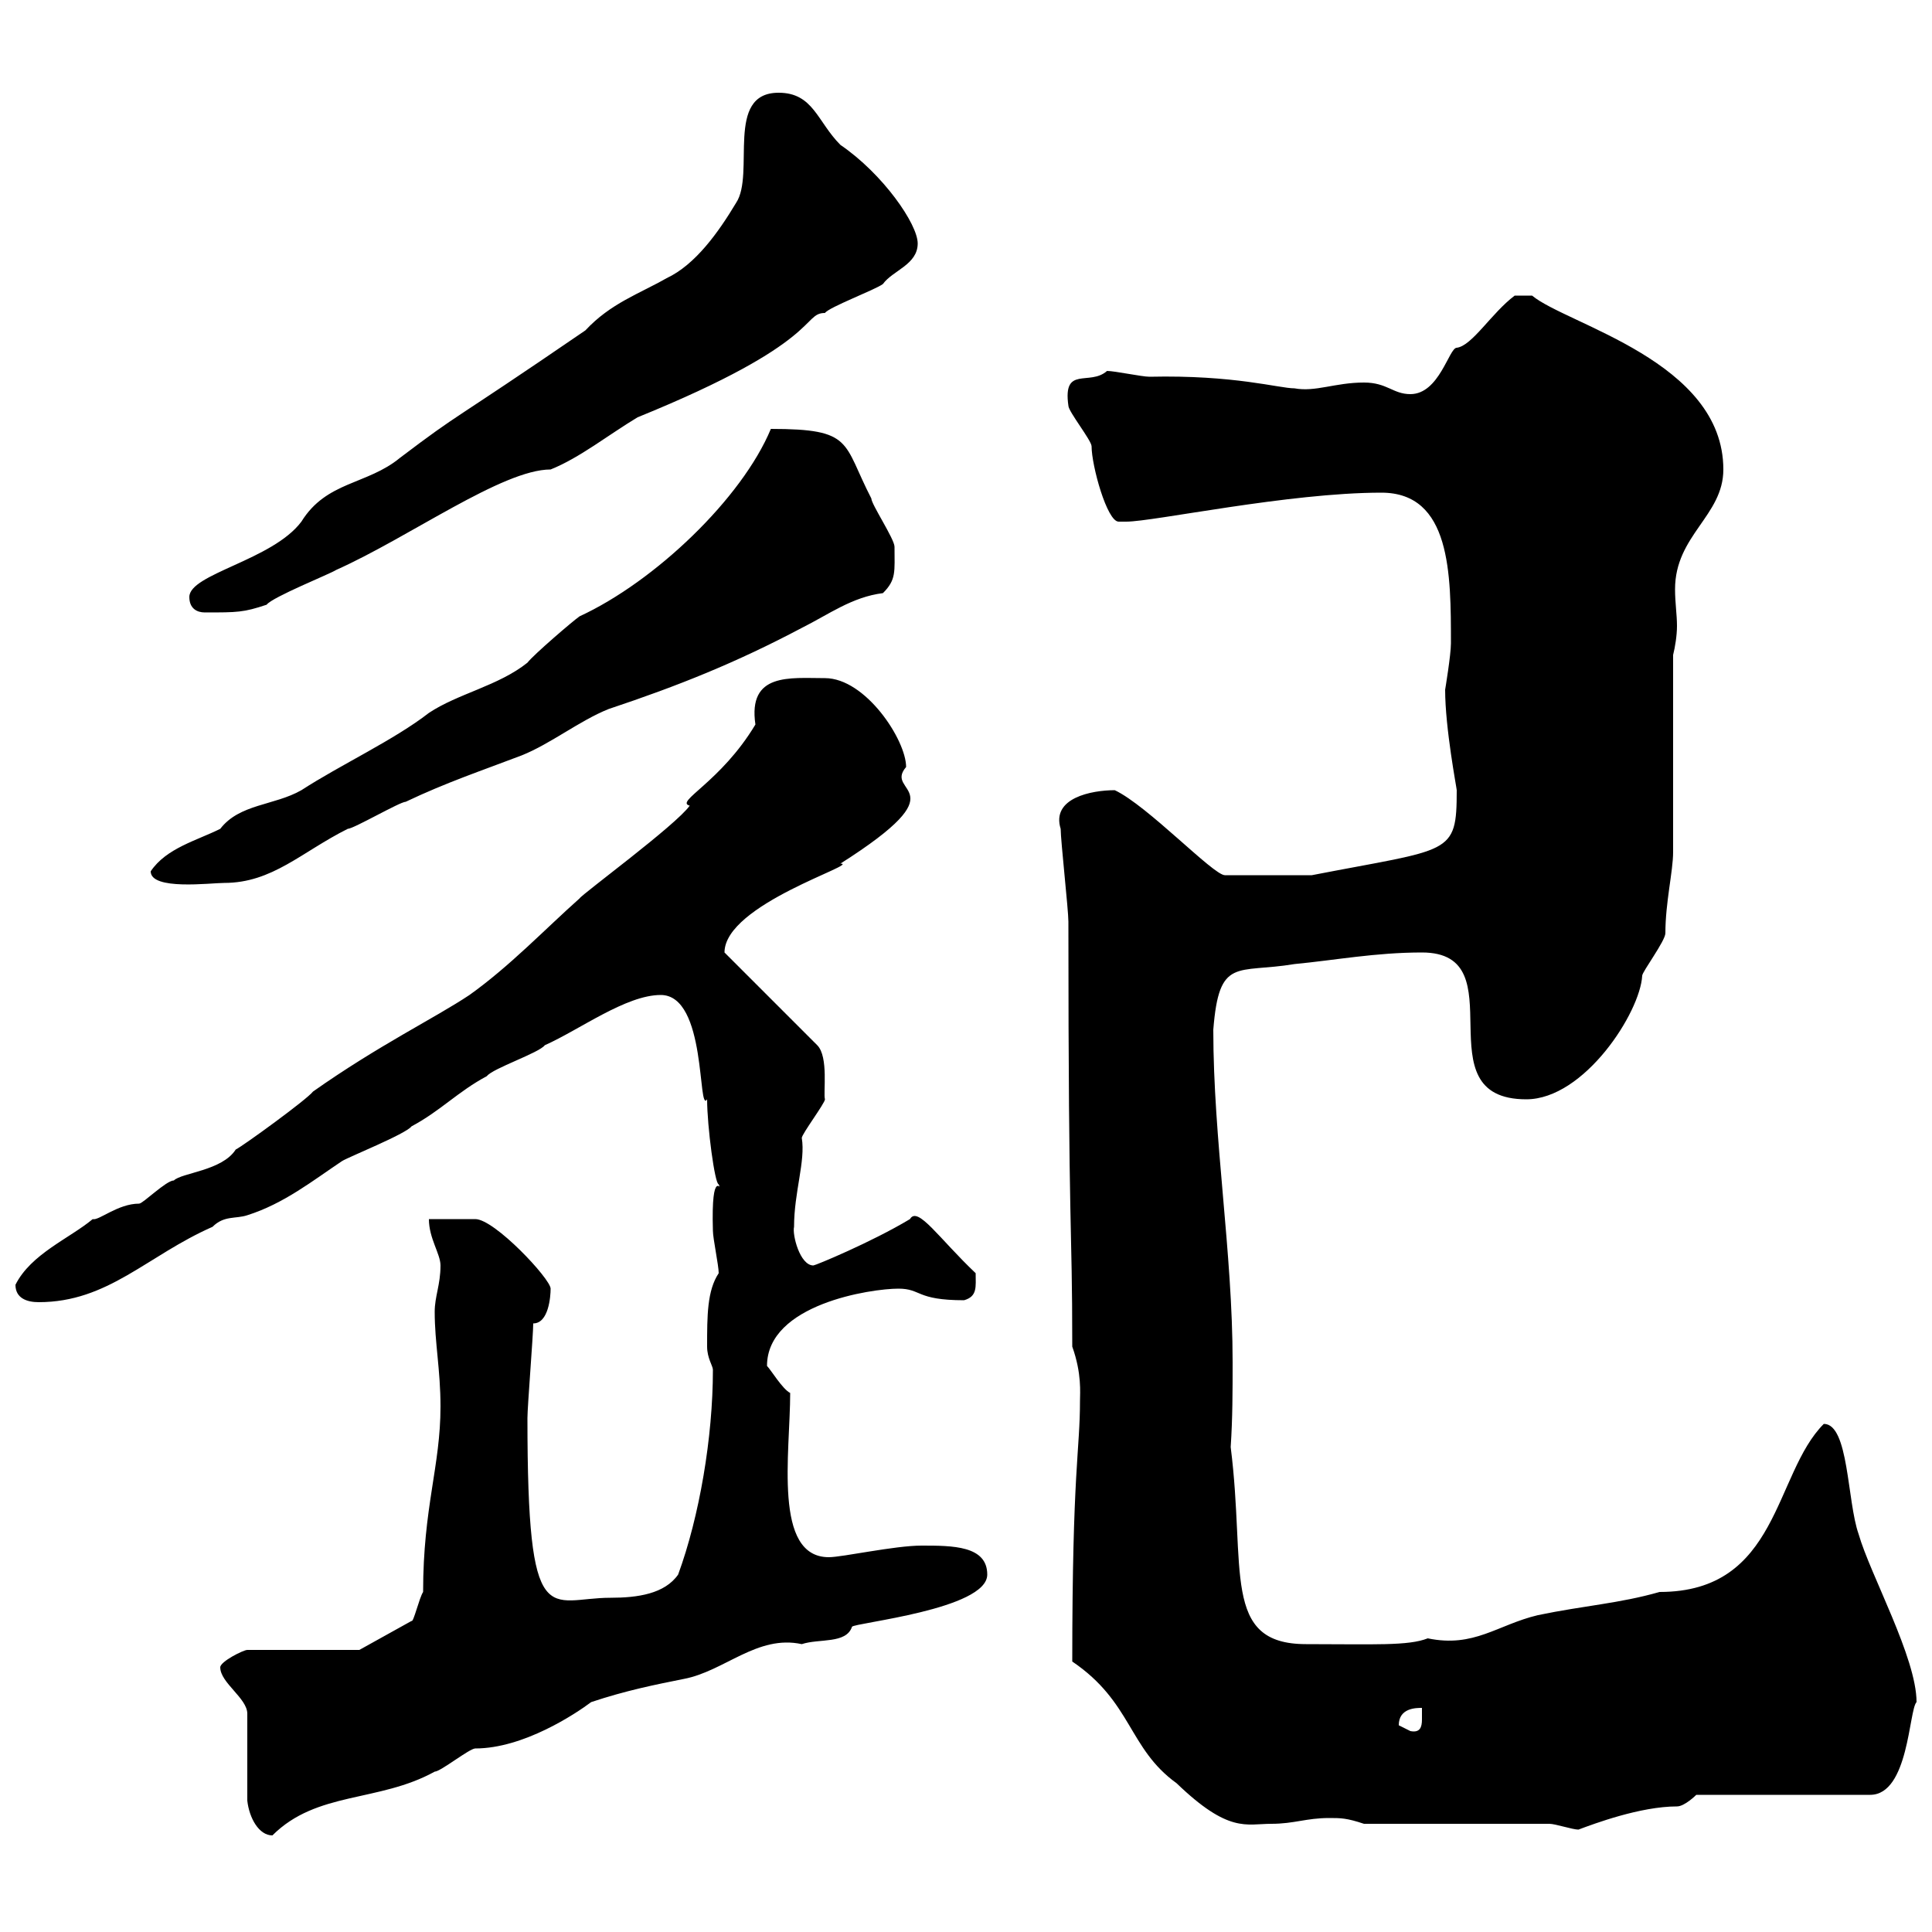 <svg xmlns="http://www.w3.org/2000/svg" xmlns:xlink="http://www.w3.org/1999/xlink" width="300" height="300"><path d="M34.20 258.90C34.20 261.30 38.40 263.70 38.40 266.10L38.40 279.60C38.70 282.30 40.20 285 42.30 285C49.20 278.10 58.80 279.90 67.50 275.10C68.40 275.10 72.90 271.50 73.80 271.50C81.30 271.50 89.40 266.10 91.80 264.30C97.20 262.50 101.70 261.60 106.20 260.70C112.50 259.50 117.60 253.80 124.50 255.30C127.20 254.40 131.40 255.30 132.30 252.60C132.60 252 153.30 249.90 153.30 244.50C153.30 240 147.90 240 143.10 240C138.90 240 130.80 241.80 128.70 241.80C120 241.80 122.70 225.60 122.70 216.30C121.50 215.70 119.70 212.70 119.10 212.10C119.10 202.50 135.30 200.10 139.50 200.10C143.10 200.10 142.20 201.90 149.70 201.90C151.80 201.30 151.50 199.80 151.50 197.70C145.80 192.30 142.50 187.20 141.30 189.30C135.30 192.90 126.60 196.50 126.30 196.50C124.20 196.50 123 191.70 123.30 190.50C123.30 185.10 125.10 180.30 124.50 176.70C124.50 176.10 128.10 171.30 128.10 170.70C127.80 169.80 128.70 164.10 126.90 162.30L112.50 147.90C112.50 140.40 133.80 134.10 130.50 134.10C149.40 122.10 137.10 123.30 140.70 119.10C140.70 114.90 134.40 105.30 128.10 105.30C122.70 105.30 116.10 104.40 117.30 112.50C111.90 121.50 104.70 124.50 107.10 125.10C105 128.10 90.30 138.90 90 139.50C84.60 144.30 79.20 150 72.90 154.50C67.50 158.10 58.80 162.30 48.60 169.50C47.70 170.70 37.80 177.90 36.60 178.50C34.50 181.80 28.20 182.10 27 183.30C25.80 183.30 22.20 186.90 21.60 186.90C18.30 186.90 15.30 189.60 14.40 189.30C10.80 192.30 4.80 194.70 2.40 199.50C2.40 201.60 4.20 202.20 6 202.20C16.80 202.20 22.80 195 33 190.50C34.80 188.70 36.60 189.30 38.40 188.70C44.10 186.90 48.60 183.30 53.10 180.30C54 179.70 63 176.10 63.90 174.90C68.40 172.50 71.10 169.50 75.60 167.10C76.50 165.90 83.70 163.50 84.60 162.30C90 159.90 97.20 154.50 102.60 154.50C109.80 154.50 108.30 173.10 109.80 170.70C109.80 174.90 111 183.90 111.60 183.90C112.20 185.40 110.40 180.90 110.70 191.10C110.70 192.30 111.60 196.50 111.60 197.70C109.80 200.40 109.80 204.30 109.80 209.10C109.80 210.90 110.70 212.10 110.70 212.70C110.70 223.20 108.60 235.50 105.30 244.50C103.20 247.50 99 248.10 94.80 248.10C85.20 248.10 81.90 254.10 81.90 220.20C81.90 218.40 82.80 207.30 82.80 205.50C85.20 205.50 85.50 201.30 85.50 200.10C85.50 198.60 76.80 189.30 73.80 189.30C72.90 189.30 67.50 189.30 66.60 189.30C66.60 192.30 68.40 194.70 68.40 196.50C68.40 199.50 67.50 201.30 67.50 203.70C67.50 208.50 68.40 212.70 68.40 218.40C68.40 227.70 65.70 234 65.70 247.20C65.10 248.10 64.20 252 63.90 251.70L55.80 256.20L38.40 256.20C37.80 256.20 34.20 258 34.20 258.90ZM240.60 283.20C241.50 283.20 244.20 284.10 245.10 284.10C247.50 283.20 254.70 280.50 260.40 280.50C261.60 280.50 263.40 278.70 263.40 278.70L290.40 278.70C296.40 278.70 296.40 265.50 297.60 264.30C297.60 257.40 290.40 244.50 288.60 238.20C286.80 233.10 287.10 221.10 283.20 221.10C275.40 228.90 276.30 247.20 257.70 247.20C251.40 249 246 249.30 238.80 250.80C232.50 252.30 228.90 255.90 221.70 254.40C218.70 255.60 213.30 255.30 202.80 255.30C189.60 255.30 193.50 243.60 191.10 224.70C191.40 220.20 191.40 216 191.40 211.50C191.40 194.40 188.40 177 188.40 159.90C189.30 148.50 192 151.20 201 149.70C207.30 149.10 213.60 147.90 220.80 147.90C235.80 147.90 220.50 170.70 237 170.70C246 170.70 254.70 157.20 255 151.50C255 150.90 258.60 146.10 258.60 144.90C258.60 140.10 259.80 135.30 259.80 132.30L259.80 101.70C260.10 100.50 260.40 98.70 260.40 97.20C260.40 95.40 260.10 93.60 260.10 91.50C260.10 83.10 267.60 80.10 267.60 72.90C267.60 56.10 243.30 50.40 237.90 45.90L235.20 45.90C231.60 48.60 228.60 53.70 226.20 54C225 54 223.50 61.20 219 61.20C216.30 61.20 215.40 59.40 211.80 59.40C207.30 59.40 204.30 60.90 201 60.30C198.60 60.30 191.70 58.20 178.50 58.50C177.30 58.50 173.10 57.60 171.90 57.60C169.20 60 165 56.70 165.90 63C165.90 63.90 169.50 68.40 169.50 69.30C169.50 72.30 171.90 81 173.70 81C174.90 81 174.90 81 174.90 81C179.10 81 200.10 76.50 214.50 76.50C225.30 76.50 225.30 89.10 225.30 99.90C225.30 101.70 224.40 107.10 224.40 107.10C224.40 113.10 226.20 122.40 226.20 122.70C226.20 132.90 225.30 131.70 203.70 135.90L190.20 135.90C188.40 135.90 178.20 125.10 173.10 122.70C169.50 122.70 163.20 123.90 164.70 128.70C164.70 130.50 165.90 141.30 165.90 143.10C165.90 193.20 166.50 189 166.50 209.10C168 213.30 167.70 216.30 167.70 217.50C167.70 225.30 166.50 228.30 166.50 258C175.80 264.30 175.20 271.50 182.70 276.90C190.80 284.70 193.50 283.20 197.40 283.20C201 283.20 202.80 282.30 206.40 282.30C208.20 282.30 209.10 282.30 211.80 283.20ZM217.20 267.90C217.20 265.20 219.90 265.20 220.80 265.20C220.80 265.50 220.80 266.40 220.80 267C220.80 268.20 220.50 269.10 219 268.80C219 268.80 217.20 267.90 217.20 267.90ZM23.40 135.30C23.40 138.30 32.70 137.10 34.80 137.10C42.30 137.10 46.80 132.30 54 128.70C54.90 128.70 62.10 124.50 63 124.50C69.30 121.50 74.70 119.70 81 117.30C85.50 115.50 90 111.90 94.50 110.10C105.30 106.50 114.30 102.90 124.50 97.50C128.70 95.40 132.30 92.70 137.10 92.10C139.20 90 138.90 88.80 138.90 84.90C138.90 83.70 135.30 78.30 135.30 77.40C130.80 68.70 132.60 66.60 119.70 66.60C115.20 77.40 101.70 90.30 90 95.70C89.10 96.30 82.80 101.70 81.90 102.90C77.40 106.50 71.10 107.70 66.60 110.70C61.20 114.90 52.80 118.80 46.80 122.70C42.60 125.10 37.20 124.80 34.20 128.70C30.60 130.50 25.80 131.70 23.40 135.30ZM29.40 92.70C29.40 94.50 30.60 95.10 31.80 95.10C36.90 95.10 37.80 95.10 41.40 93.90C42.30 92.70 51.30 89.10 52.20 88.50C63.60 83.40 78 72.90 85.50 72.90C90 71.10 94.50 67.50 99 64.80C127.80 53.10 124.50 48.60 128.10 48.60C128.70 47.70 135.90 45 137.10 44.10C138.60 42 142.50 41.10 142.50 37.80C142.50 34.80 137.10 27 130.50 22.50C126.90 18.90 126.30 14.40 120.90 14.40C112.50 14.40 117.30 27 114.30 31.50C111.60 36 108 41.10 103.50 43.20C99.30 45.60 94.80 47.10 90.90 51.30C69 66.30 72 63.60 62.10 71.10C57 75.30 50.70 74.70 46.80 81C42.30 87 29.40 89.10 29.40 92.70Z"/></svg>